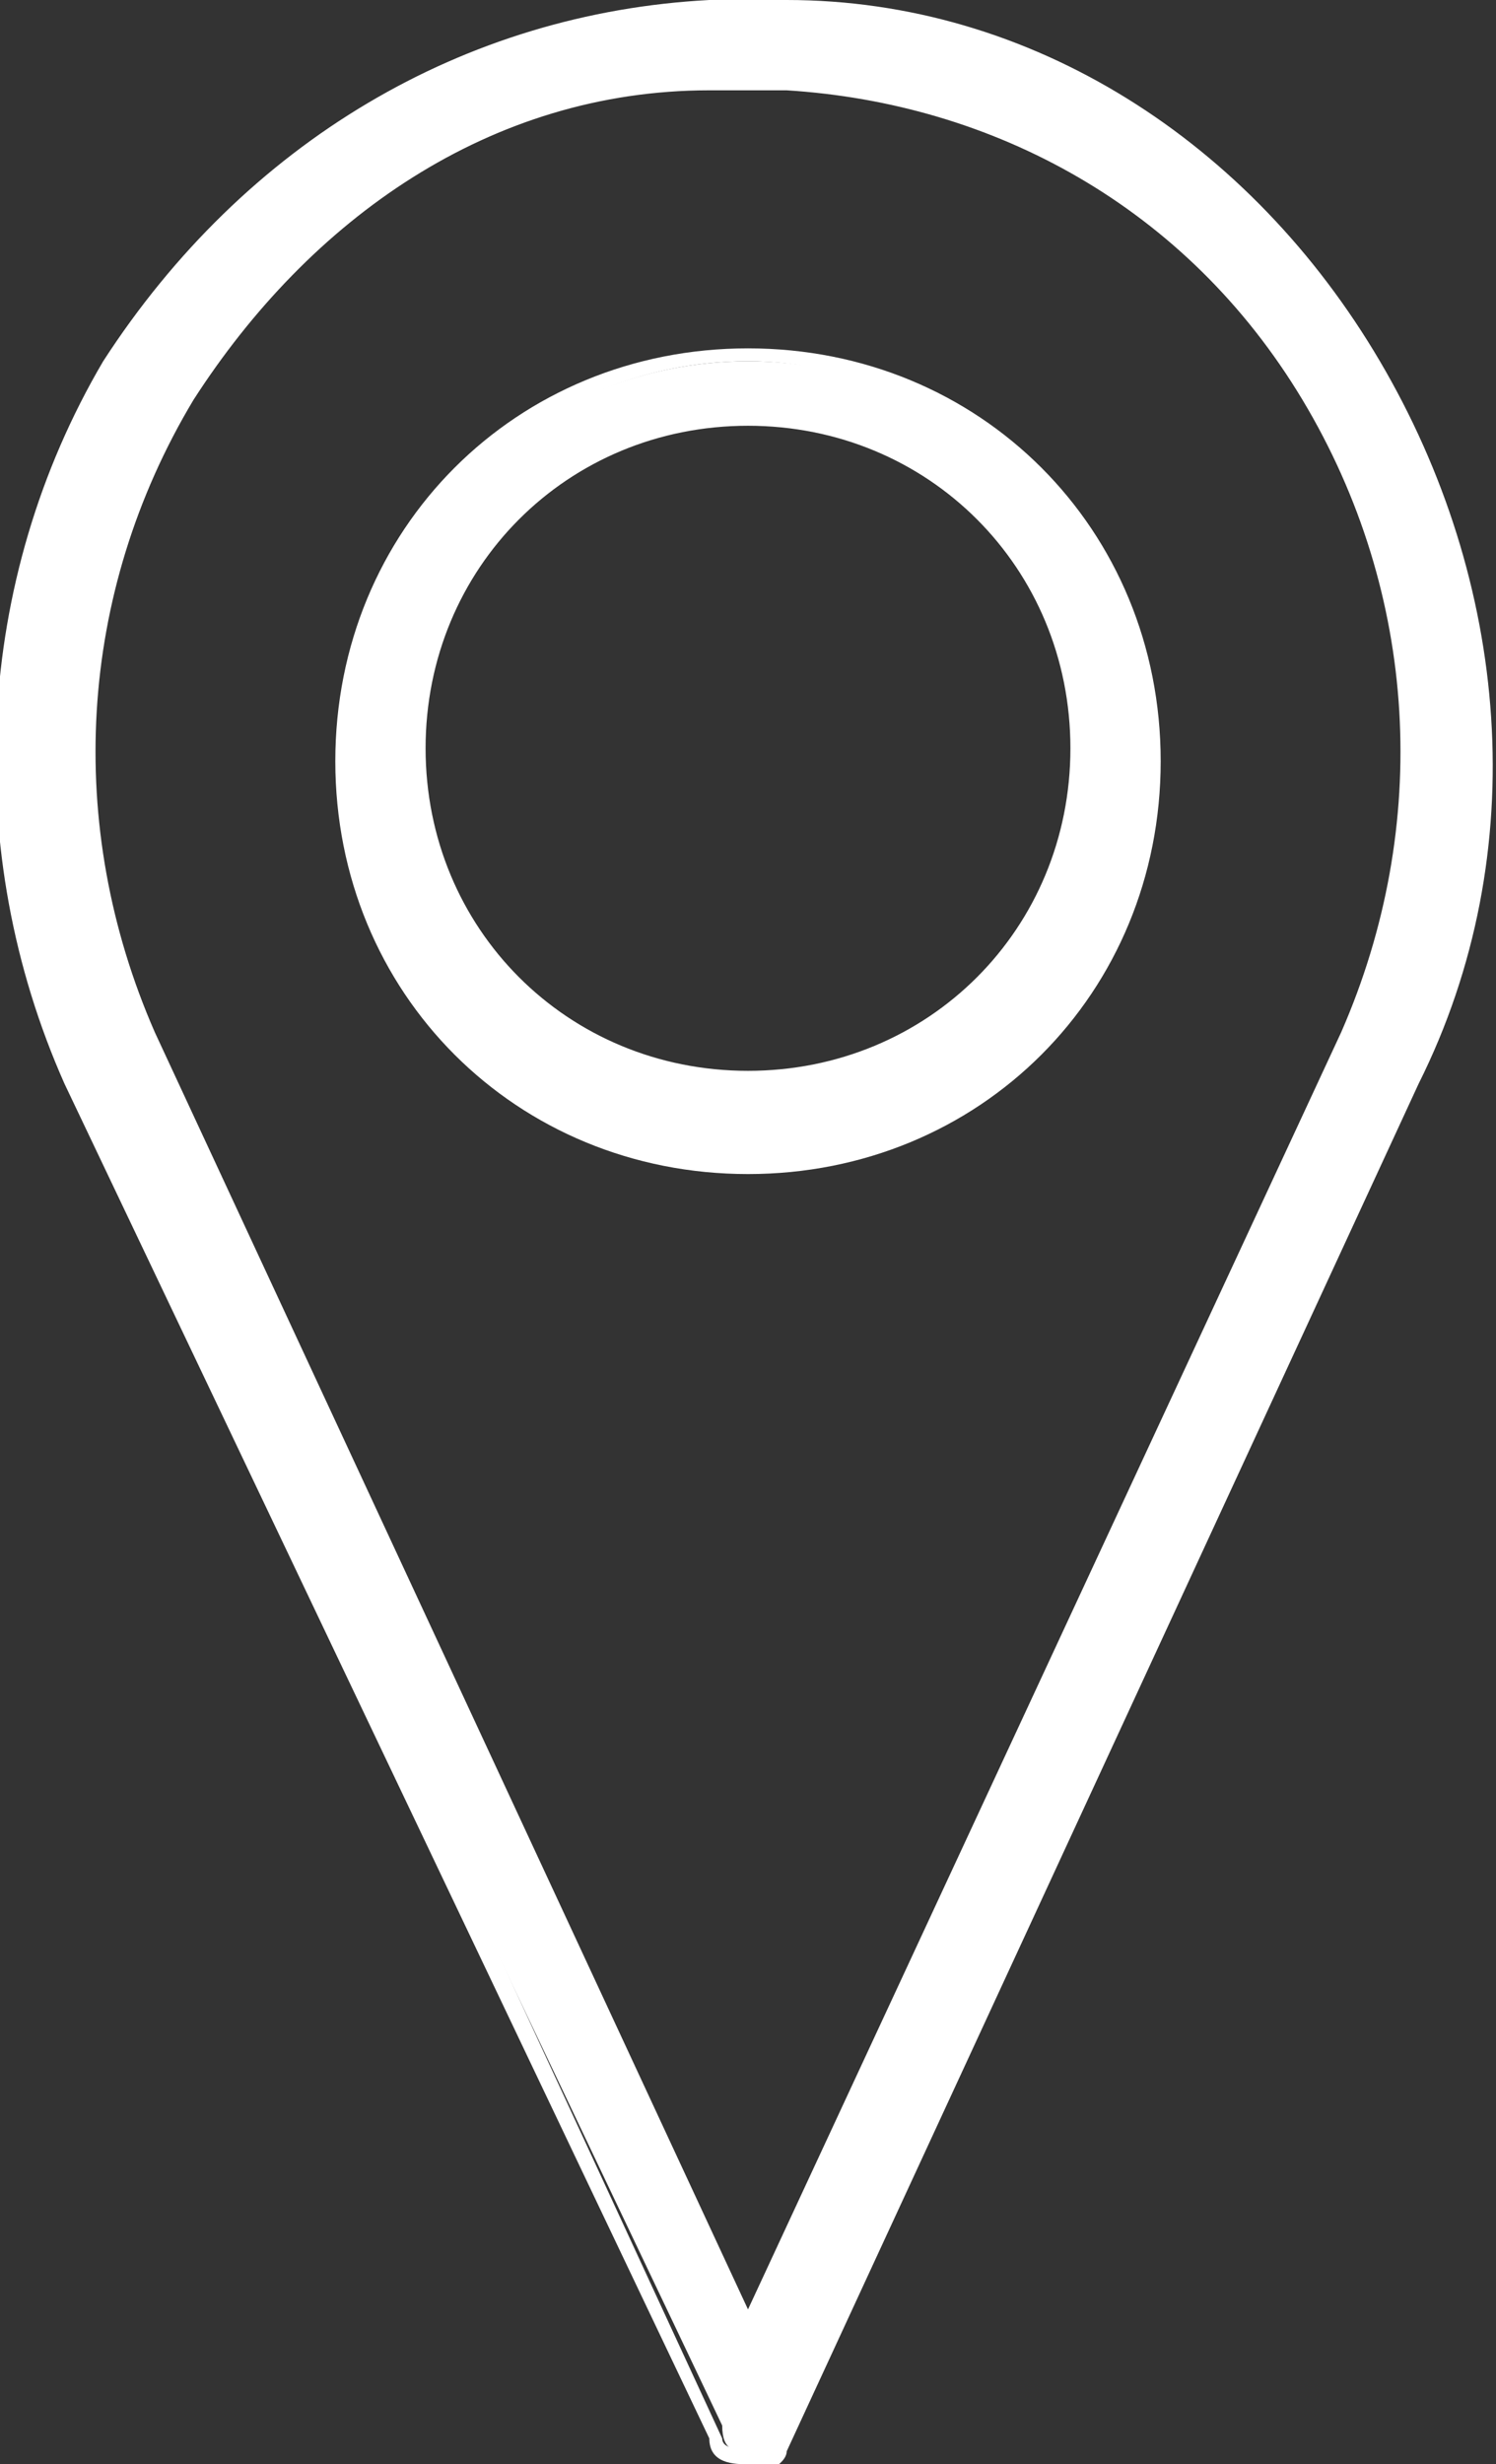 <?xml version="1.0" encoding="UTF-8"?>
<svg id="Ebene_1" xmlns="http://www.w3.org/2000/svg" version="1.1" viewBox="0 0 11.6 19.1">
  <rect x="0" y="0" width="11.6" height="19.1" fill="#333333" stroke="none"/>
  <!-- Generator: Adobe Illustrator 29.7.1, SVG Export Plug-In . SVG Version: 2.1.1 Build 8)  -->
  <defs>
    <style>
      .st0 {
        fill: #fff;
      }
    </style>
  </defs>
  <g>
    <path class="st0" d="M5.8,19c-.1,0-.2,0-.2-.2L.6,8.3C-.2,6.6,0,4.5,1,2.8,2,1.2,3.6.2,5.5.1c.2,0,.4,0,.6,0,1.9,0,3.5,1.1,4.5,2.7,1,1.7,1.1,3.7.3,5.5l-4.9,10.6c0,0-.1.2-.2.2ZM5.8.6c0,0-.2,0-.3,0-1.7,0-3.2,1-4.1,2.5-.9,1.5-1,3.4-.3,5l4.7,10,4.7-10c.7-1.6.6-3.5-.3-5-.9-1.5-2.4-2.4-4.1-2.5,0,0-.2,0-.3,0Z"/>
    <path class="st0" d="M5.8,19.1c-.1,0-.3,0-.3-.2L.5,8.4c-.8-1.8-.7-3.9.3-5.6C1.9,1.1,3.6.1,5.5,0c.2,0,.4,0,.6,0,1.9,0,3.6,1.1,4.6,2.8,1,1.7,1.2,3.8.3,5.6l-4.9,10.6c0,.1-.2.2-.3.2ZM5.8.2c-.1,0-.2,0-.3,0-1.9,0-3.5,1.1-4.5,2.7C0,4.5,0,6.5.7,8.3l4.9,10.6c0,.1.2.1.3,0l4.9-10.6c.8-1.7.7-3.8-.3-5.4C9.6,1.3,8,.3,6.1.2c-.1,0-.2,0-.3,0ZM5.8,18.3s0,0,0,0L1,8.2c-.8-1.6-.6-3.5.3-5.1C2.2,1.5,3.8.6,5.5.5c.2,0,.4,0,.6,0,1.7,0,3.3,1,4.2,2.5.9,1.5,1.1,3.5.3,5.1l-4.7,10s0,0,0,0ZM5.8.7c0,0-.2,0-.3,0-1.7,0-3.1,1-4,2.4-.9,1.5-1,3.3-.3,4.9l4.6,9.9,4.6-9.9c.7-1.6.6-3.4-.3-4.9-.9-1.5-2.4-2.3-4-2.4,0,0-.2,0-.3,0Z"/>
  </g>
  <g>
    <path class="st0" d="M5.8,9c-1.7,0-3.1-1.4-3.1-3.1s1.4-3.1,3.1-3.1,3.1,1.4,3.1,3.1-1.4,3.1-3.1,3.1ZM5.8,3.2c-1.4,0-2.6,1.2-2.6,2.6s1.2,2.6,2.6,2.6,2.6-1.2,2.6-2.6-1.2-2.6-2.6-2.6Z"/>
    <path class="st0" d="M5.8,9.1c-1.8,0-3.2-1.4-3.2-3.2s1.4-3.2,3.2-3.2,3.2,1.4,3.2,3.2-1.4,3.2-3.2,3.2ZM5.8,2.8c-1.7,0-3,1.4-3,3s1.4,3,3,3,3-1.4,3-3-1.4-3-3-3ZM5.8,8.5c-1.5,0-2.7-1.2-2.7-2.7s1.2-2.7,2.7-2.7,2.7,1.2,2.7,2.7-1.2,2.7-2.7,2.7ZM5.8,3.3c-1.4,0-2.5,1.1-2.5,2.5s1.1,2.5,2.5,2.5,2.5-1.1,2.5-2.5-1.1-2.5-2.5-2.5Z"/>
  </g>
</svg>